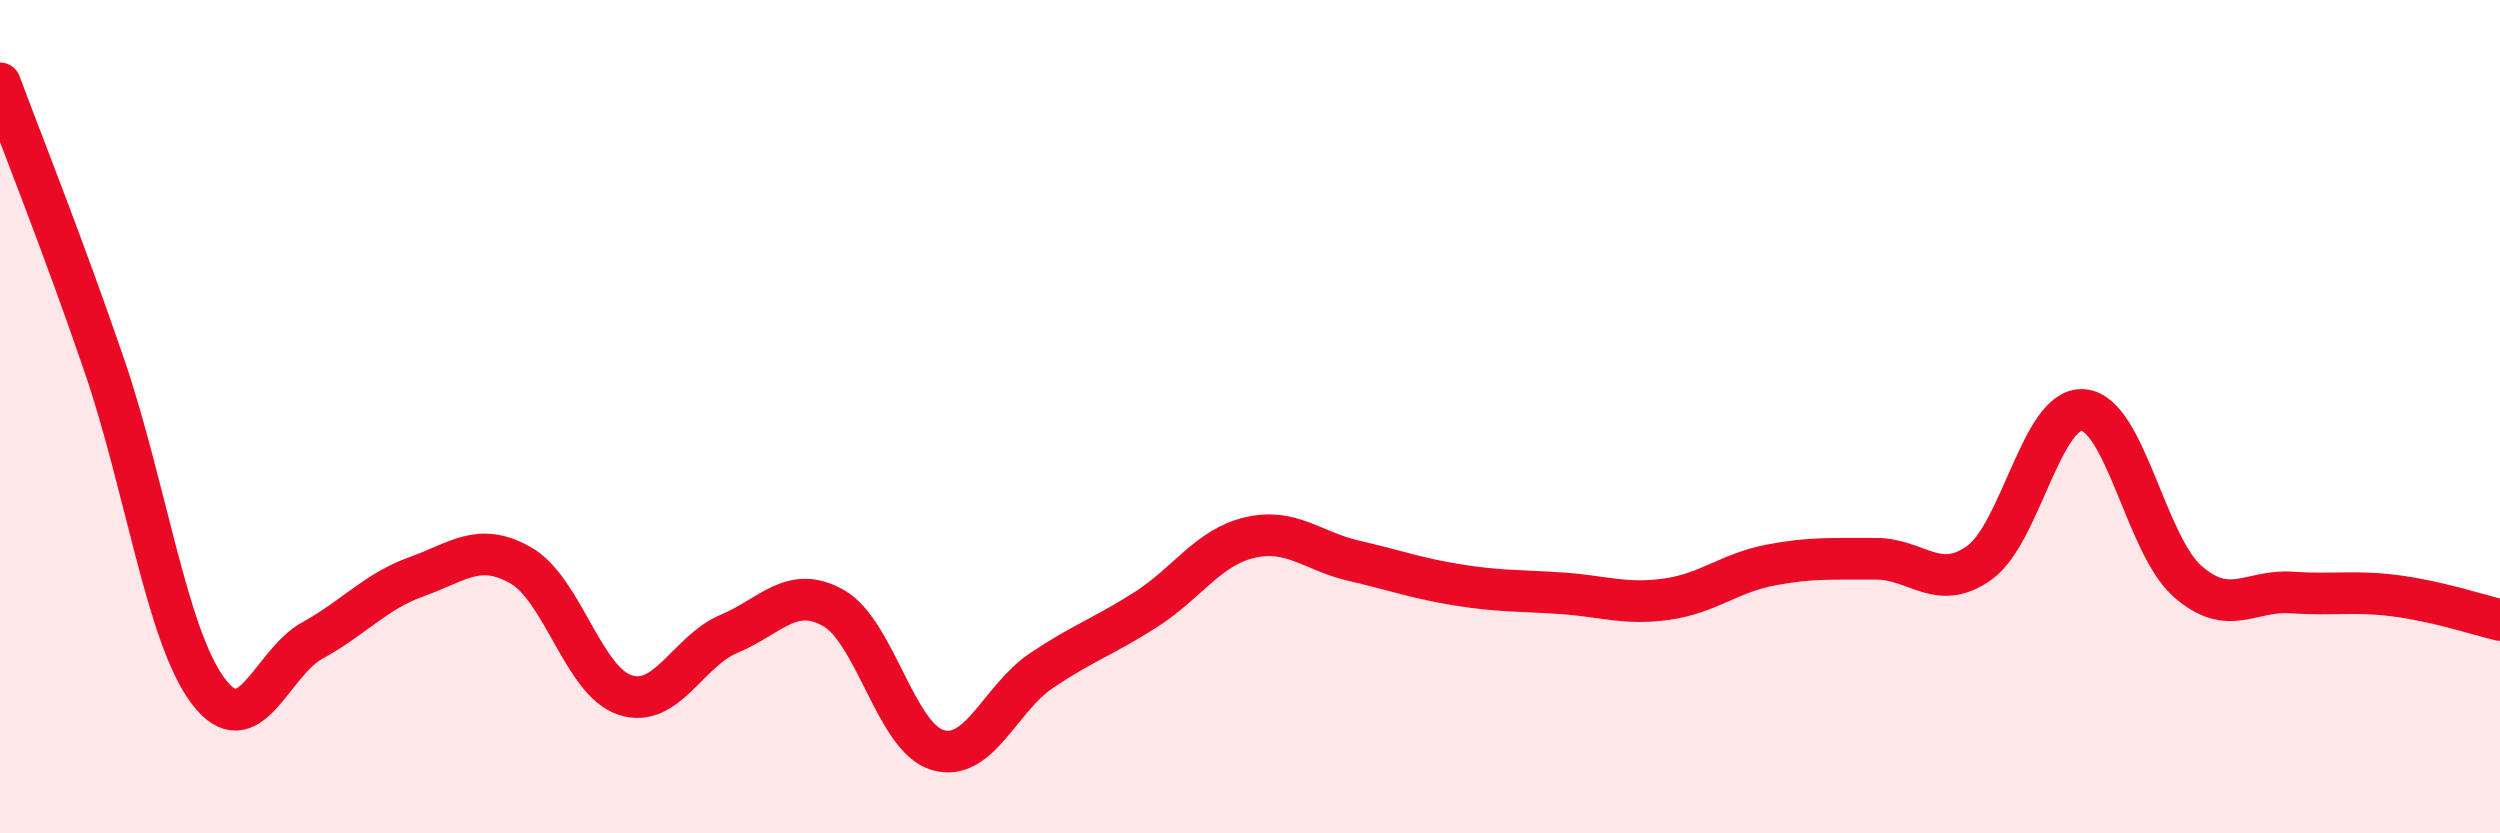 
    <svg width="60" height="20" viewBox="0 0 60 20" xmlns="http://www.w3.org/2000/svg">
      <path
        d="M 0,2 C 0.5,3.35 1.5,5.84 2.5,8.76 C 3.5,11.68 4,15.27 5,16.59 C 6,17.91 6.5,15.92 7.5,15.37 C 8.5,14.82 9,14.2 10,13.84 C 11,13.48 11.5,13 12.5,13.57 C 13.5,14.14 14,16.35 15,16.68 C 16,17.01 16.5,15.63 17.5,15.21 C 18.5,14.79 19,14.03 20,14.59 C 21,15.15 21.5,17.7 22.5,18 C 23.5,18.3 24,16.76 25,16.09 C 26,15.42 26.5,15.27 27.5,14.63 C 28.5,13.99 29,13.13 30,12.9 C 31,12.67 31.5,13.23 32.5,13.46 C 33.5,13.69 34,13.88 35,14.04 C 36,14.2 36.5,14.17 37.5,14.24 C 38.5,14.31 39,14.52 40,14.38 C 41,14.24 41.5,13.75 42.5,13.56 C 43.5,13.37 44,13.42 45,13.41 C 46,13.4 46.5,14.22 47.5,13.51 C 48.5,12.8 49,9.75 50,9.84 C 51,9.93 51.5,13.07 52.5,13.95 C 53.5,14.83 54,14.15 55,14.22 C 56,14.29 56.5,14.17 57.5,14.3 C 58.5,14.43 59.5,14.76 60,14.88L60 20L0 20Z"
        fill="#EB0A25"
        opacity="0.1"
        stroke-linecap="round"
        stroke-linejoin="round"
      />
      <path
        d="M 0,2 C 0.5,3.35 1.5,5.84 2.5,8.76 C 3.5,11.68 4,15.27 5,16.59 C 6,17.91 6.5,15.92 7.5,15.37 C 8.5,14.82 9,14.2 10,13.84 C 11,13.48 11.5,13 12.5,13.57 C 13.5,14.14 14,16.35 15,16.68 C 16,17.01 16.5,15.63 17.5,15.21 C 18.5,14.79 19,14.03 20,14.59 C 21,15.15 21.5,17.7 22.5,18 C 23.5,18.3 24,16.76 25,16.09 C 26,15.42 26.5,15.27 27.5,14.63 C 28.5,13.99 29,13.13 30,12.9 C 31,12.67 31.5,13.23 32.5,13.46 C 33.5,13.69 34,13.88 35,14.04 C 36,14.2 36.5,14.17 37.5,14.24 C 38.5,14.31 39,14.52 40,14.38 C 41,14.24 41.5,13.75 42.5,13.56 C 43.5,13.37 44,13.42 45,13.41 C 46,13.4 46.5,14.22 47.5,13.51 C 48.5,12.8 49,9.75 50,9.84 C 51,9.93 51.5,13.07 52.5,13.95 C 53.5,14.83 54,14.15 55,14.22 C 56,14.29 56.5,14.17 57.5,14.3 C 58.5,14.43 59.5,14.76 60,14.88"
        stroke="#EB0A25"
        stroke-width="1"
        fill="none"
        stroke-linecap="round"
        stroke-linejoin="round"
      />
    </svg>
  